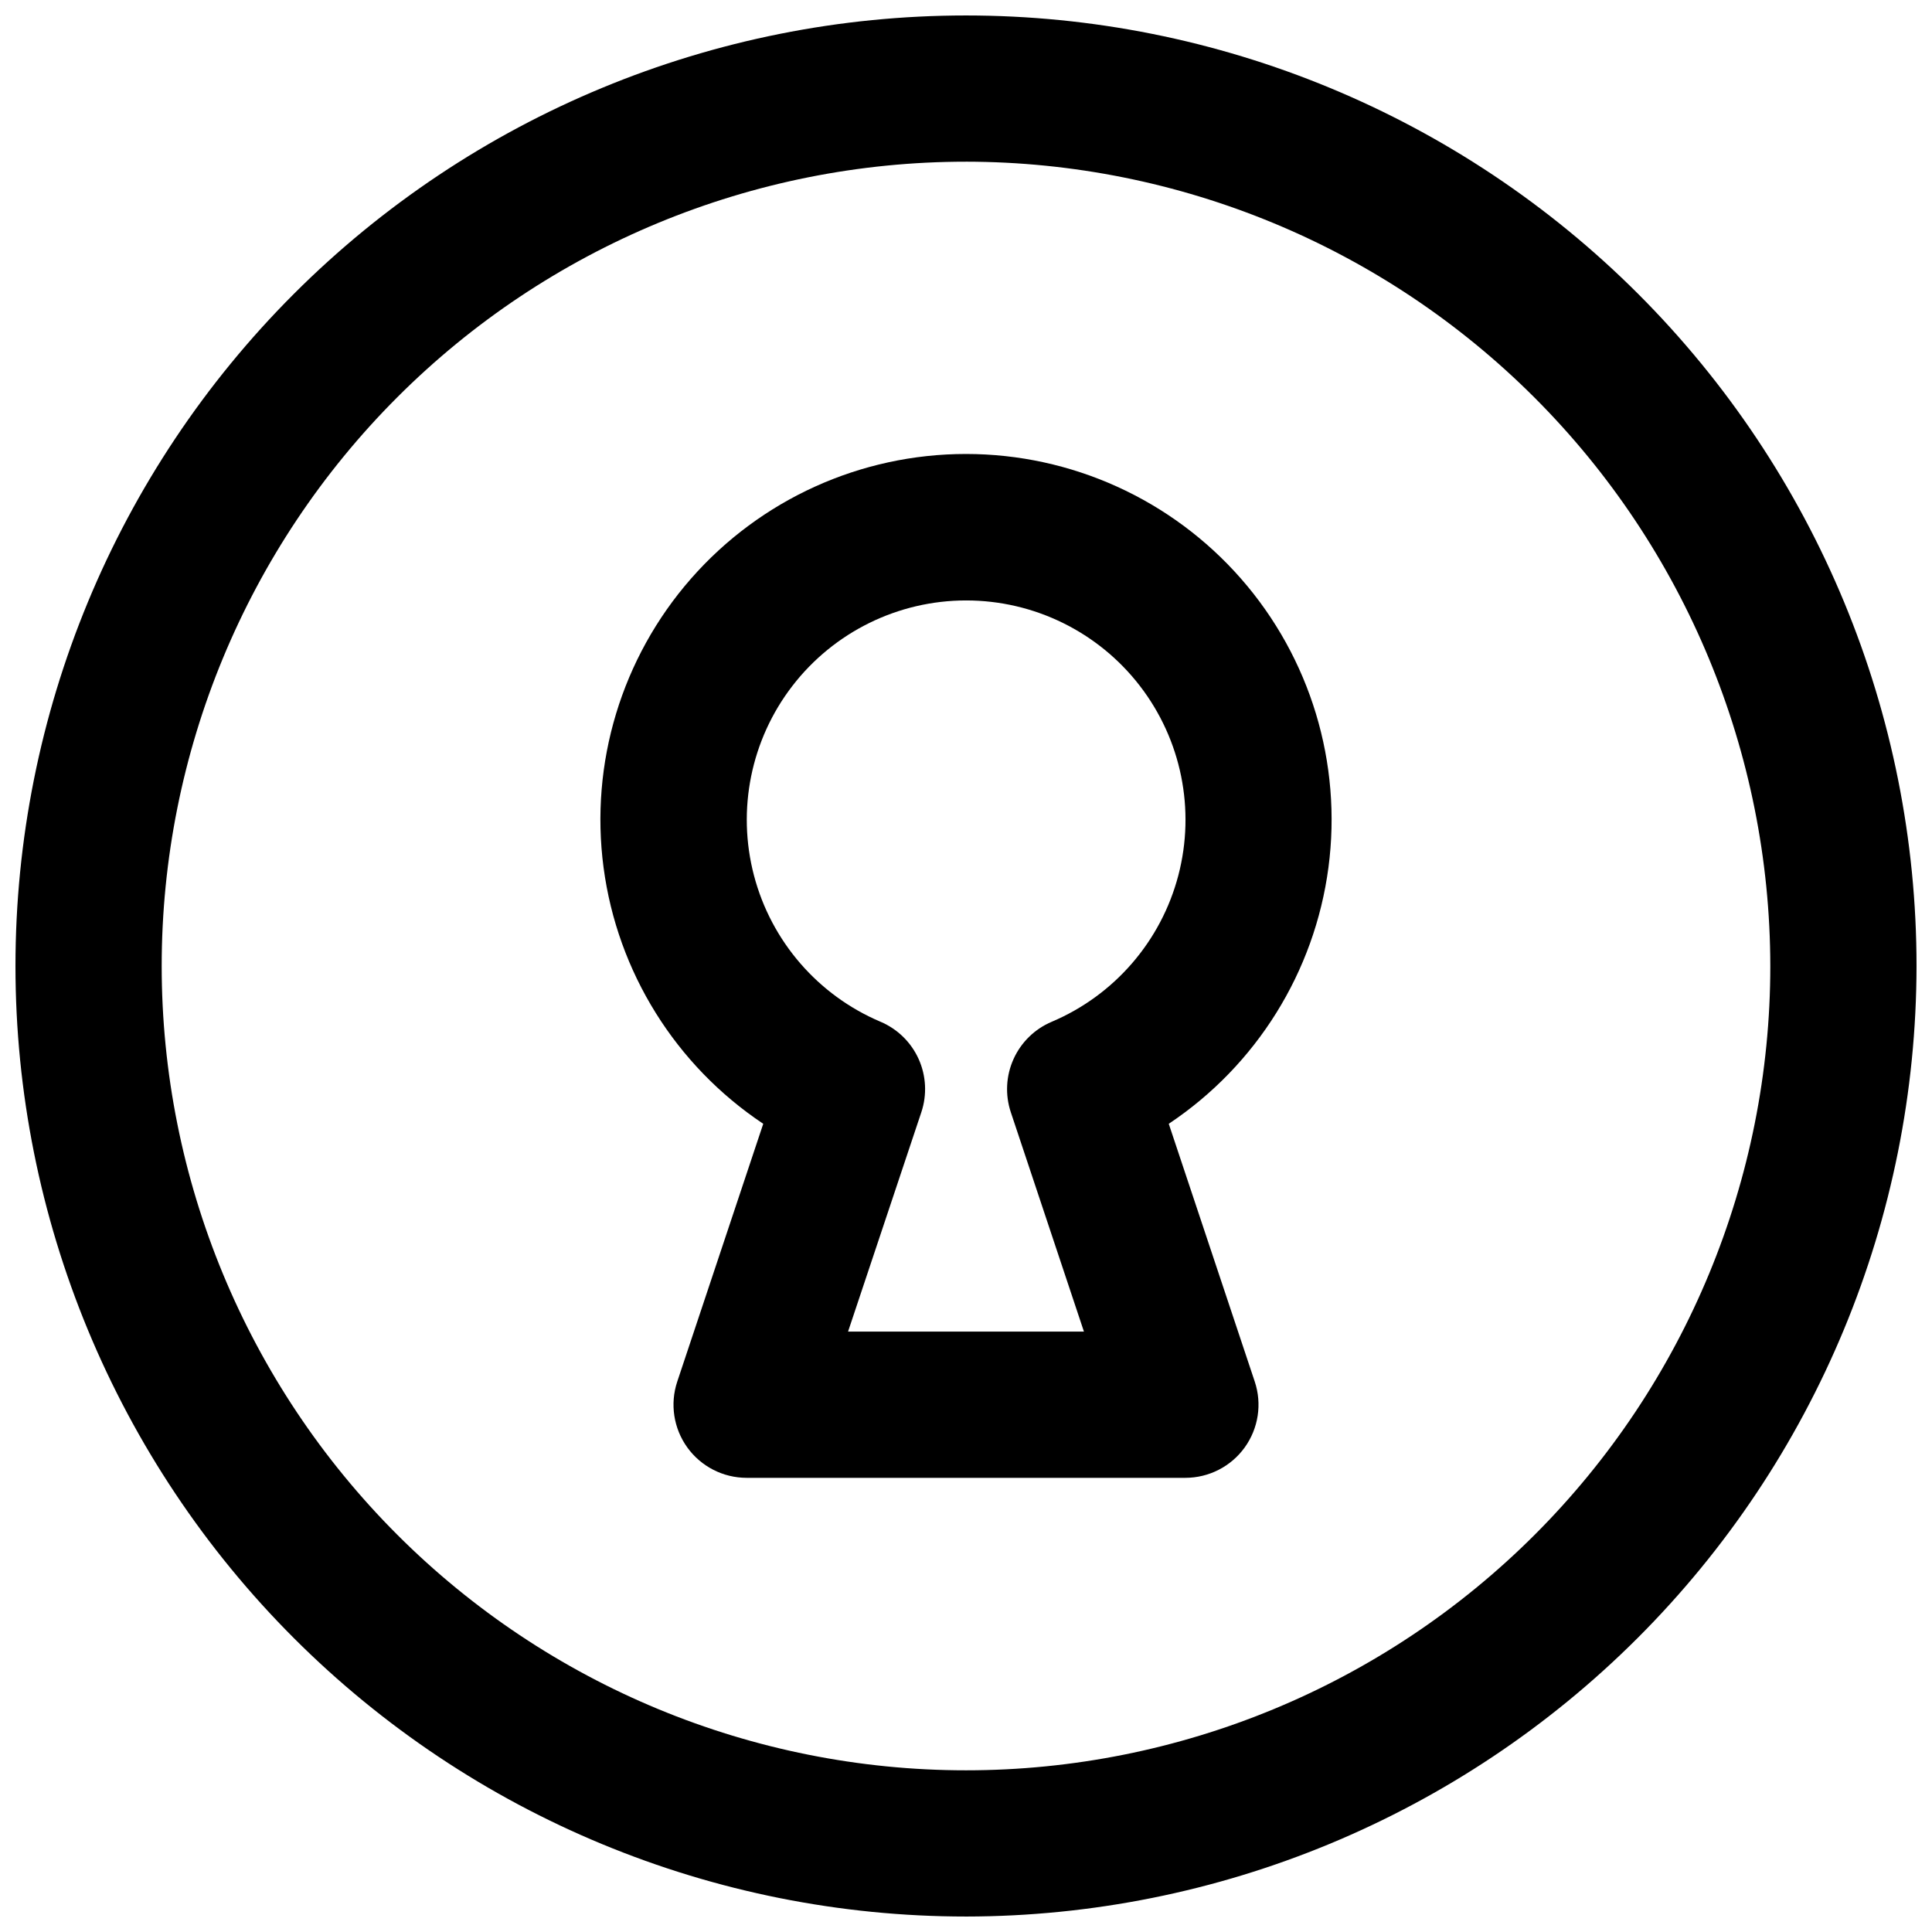 <?xml version="1.0" encoding="UTF-8"?>
<!-- Uploaded to: SVG Repo, www.svgrepo.com, Generator: SVG Repo Mixer Tools -->
<svg width="800px" height="800px" version="1.1" viewBox="144 144 512 512" xmlns="http://www.w3.org/2000/svg">
 <defs>
  <clipPath id="a">
   <path d="m148.09 148.09h503.81v503.81h-503.81z"/>
  </clipPath>
 </defs>
 <g clip-path="url(#a)">
  <path d="m400 651.9c-66.812 0-130.88-26.539-178.12-73.781-47.242-47.242-73.781-111.31-73.781-178.12 0-66.812 26.539-130.88 73.781-178.12s111.31-73.781 178.12-73.781c66.809 0 130.88 26.539 178.12 73.781 47.242 47.242 73.781 111.31 73.781 178.12-0.074 66.785-26.641 130.81-73.863 178.04-47.227 47.223-111.25 73.789-178.04 73.863zm0-465.05c-56.531 0-110.75 22.457-150.72 62.43-39.973 39.977-62.43 94.191-62.43 150.72s22.457 110.75 62.43 150.72c39.977 39.973 94.191 62.43 150.72 62.43s110.75-22.457 150.72-62.43 62.43-94.188 62.43-150.72c-0.066-56.512-22.543-110.69-62.504-150.65-39.957-39.957-94.137-62.438-150.64-62.504z"/>
 </g>
 <path d="m458.13 535.64h-116.26c-6.231 0-12.078-2.992-15.723-8.043-3.644-5.055-4.637-11.551-2.668-17.457l22.789-68.324c-23.227-15.484-38.648-40.23-42.316-67.902-3.664-27.672 4.785-55.578 23.18-76.574 18.398-20.992 44.957-33.031 72.871-33.031s54.469 12.039 72.867 33.031c18.395 20.996 26.844 48.902 23.18 76.574-3.664 27.672-19.086 52.418-42.316 67.902l22.789 68.324c1.969 5.906 0.977 12.402-2.668 17.457-3.644 5.051-9.492 8.043-15.723 8.043zm-89.387-38.754h62.512l-19.379-58.133c-1.539-4.625-1.281-9.664 0.727-14.105 2.008-4.441 5.617-7.965 10.105-9.863 16.594-7.027 28.988-21.352 33.559-38.781 4.574-17.43 0.805-35.992-10.203-50.258-11.008-14.27-28.008-22.625-46.023-22.625-18.02 0-35.02 8.355-46.027 22.625-11.008 14.266-14.777 32.828-10.203 50.258 4.57 17.43 16.965 31.754 33.559 38.781 4.481 1.906 8.082 5.43 10.082 9.871 2 4.445 2.254 9.477 0.711 14.098z"/>
</svg>